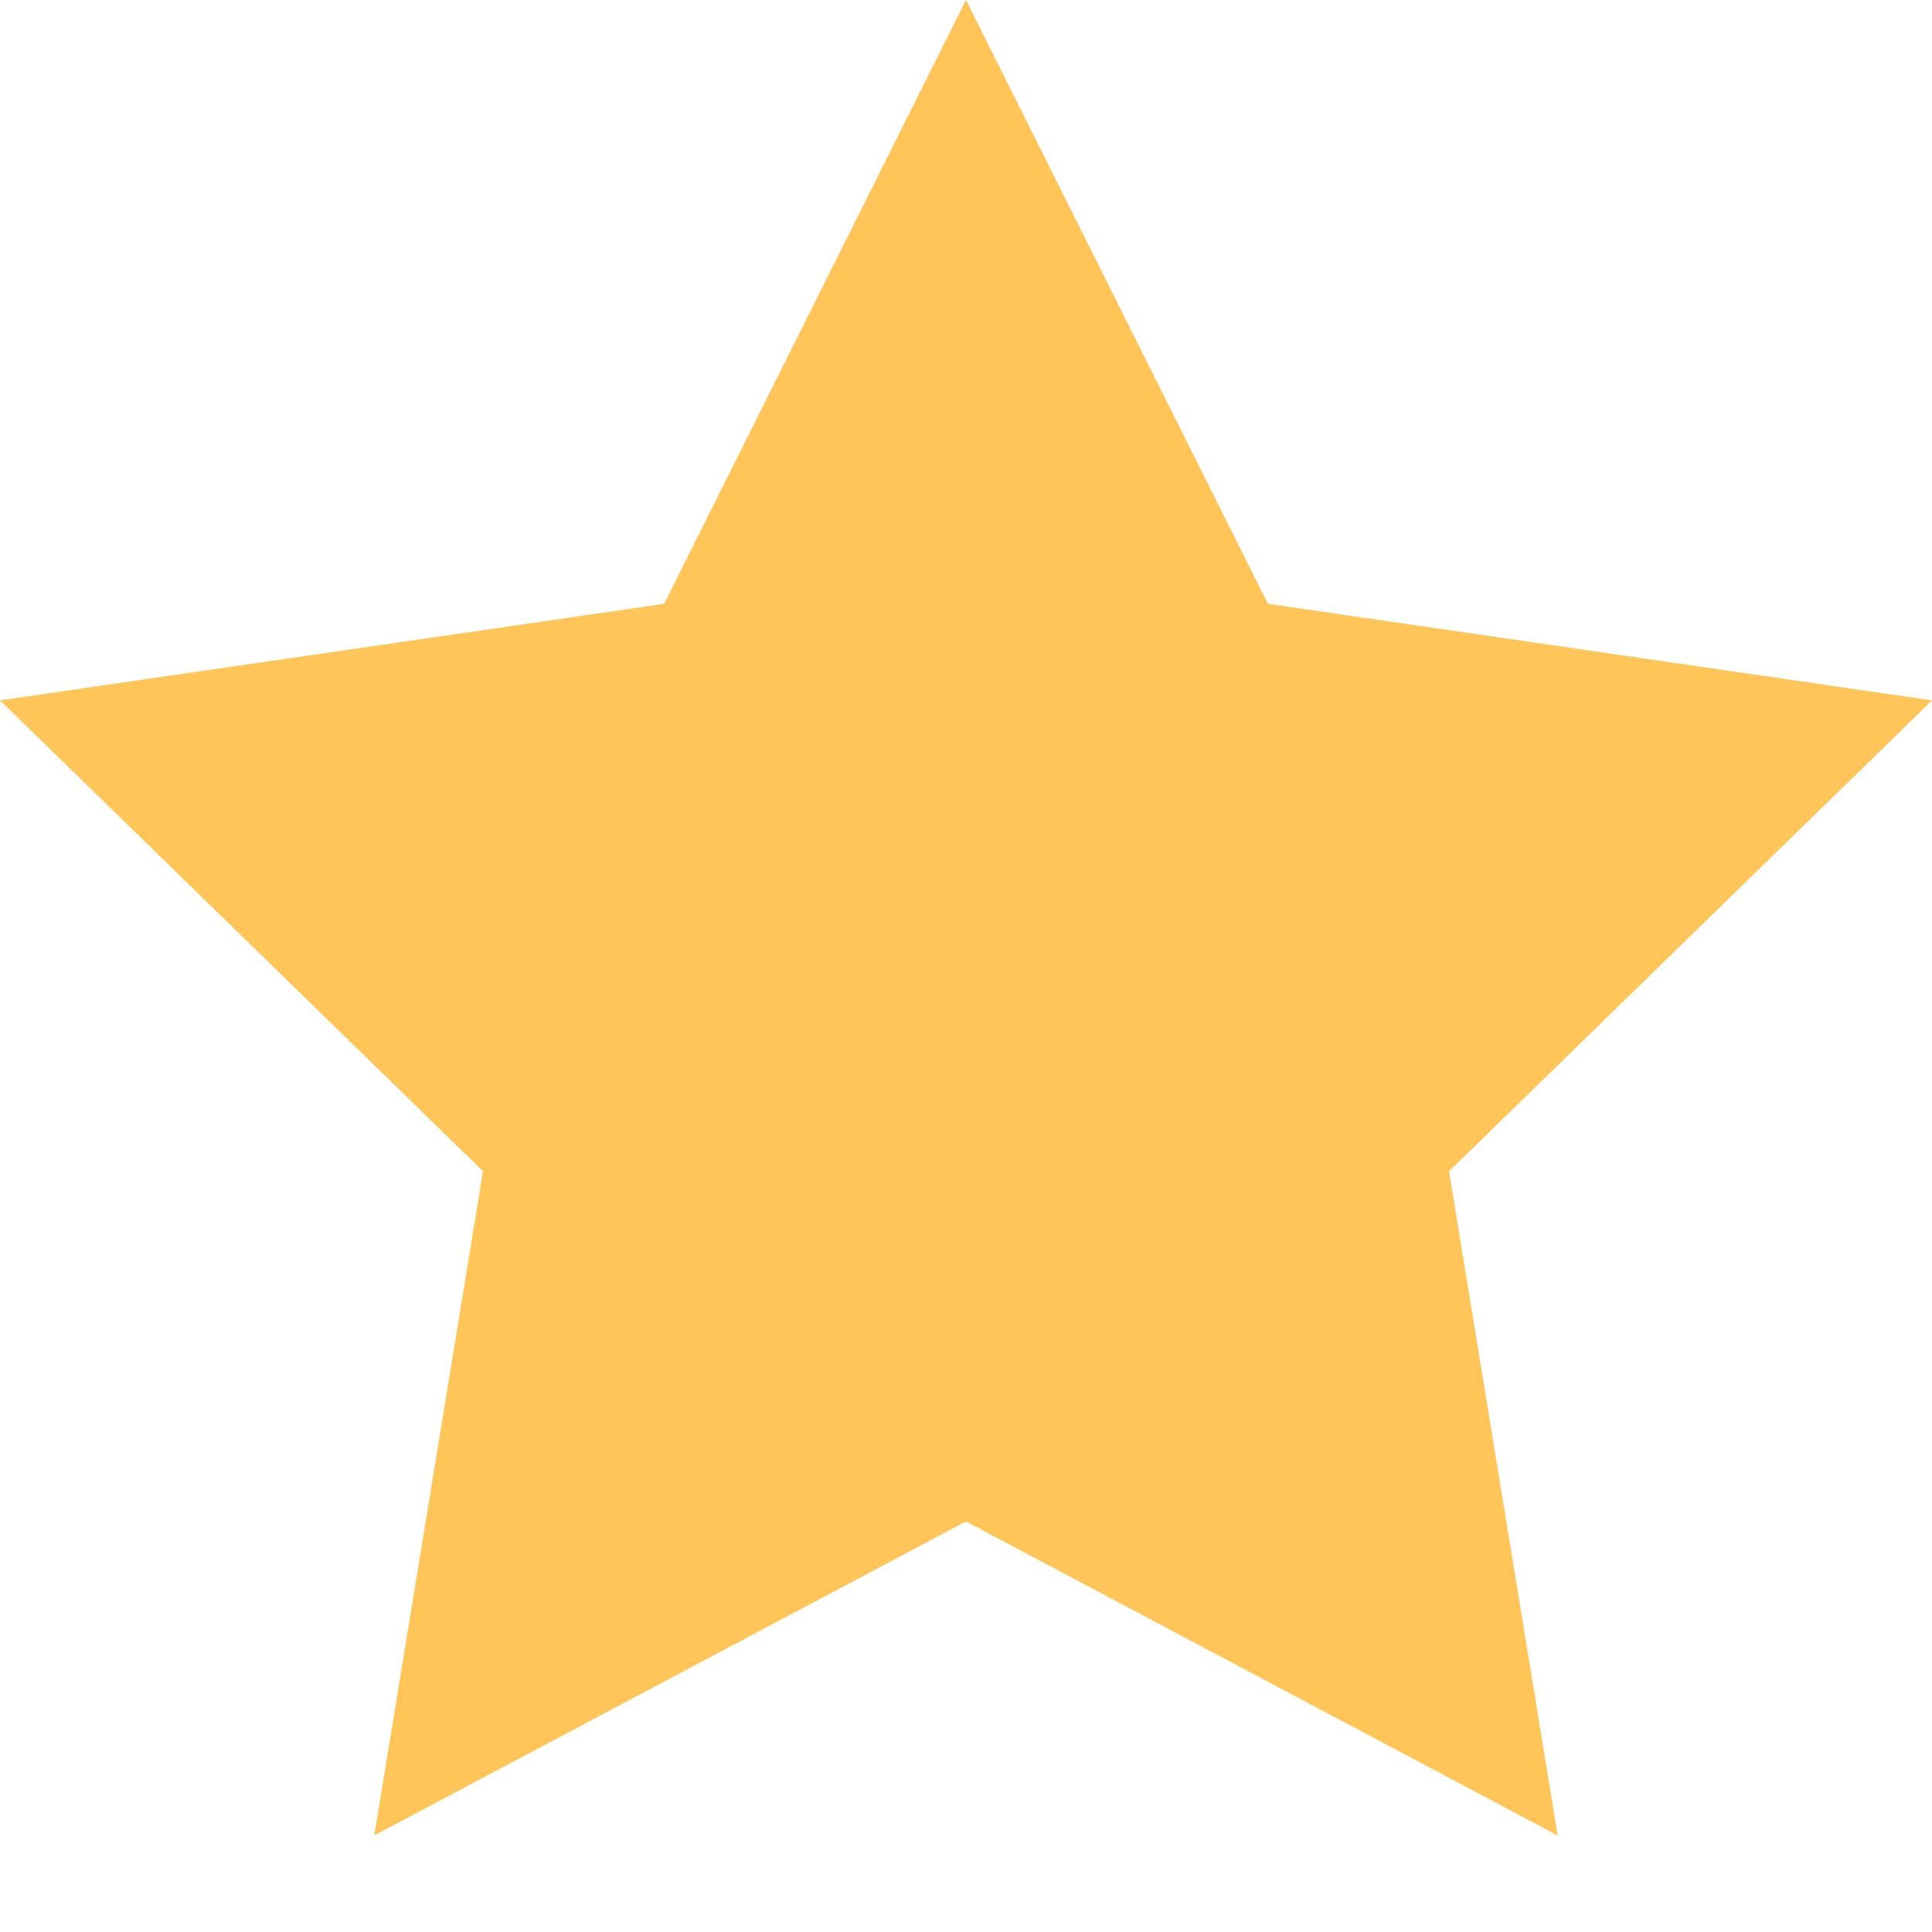 <svg id="Favorite" xmlns="http://www.w3.org/2000/svg" width="147.187" height="147.191" viewBox="0 0 147.187 147.191">
  <path id="Path_157" data-name="Path 157" d="M73.593,0l23,46,50.6,7.359-36.8,35.877,8.279,50.6L73.593,115.91,28.517,139.828l8.279-50.6L0,53.355,50.6,46Z" fill="#ffc558"/>
  <rect id="Rectangle_1449" data-name="Rectangle 1449" width="147" height="147" transform="translate(0 0.191)" fill="none"/>
</svg>
